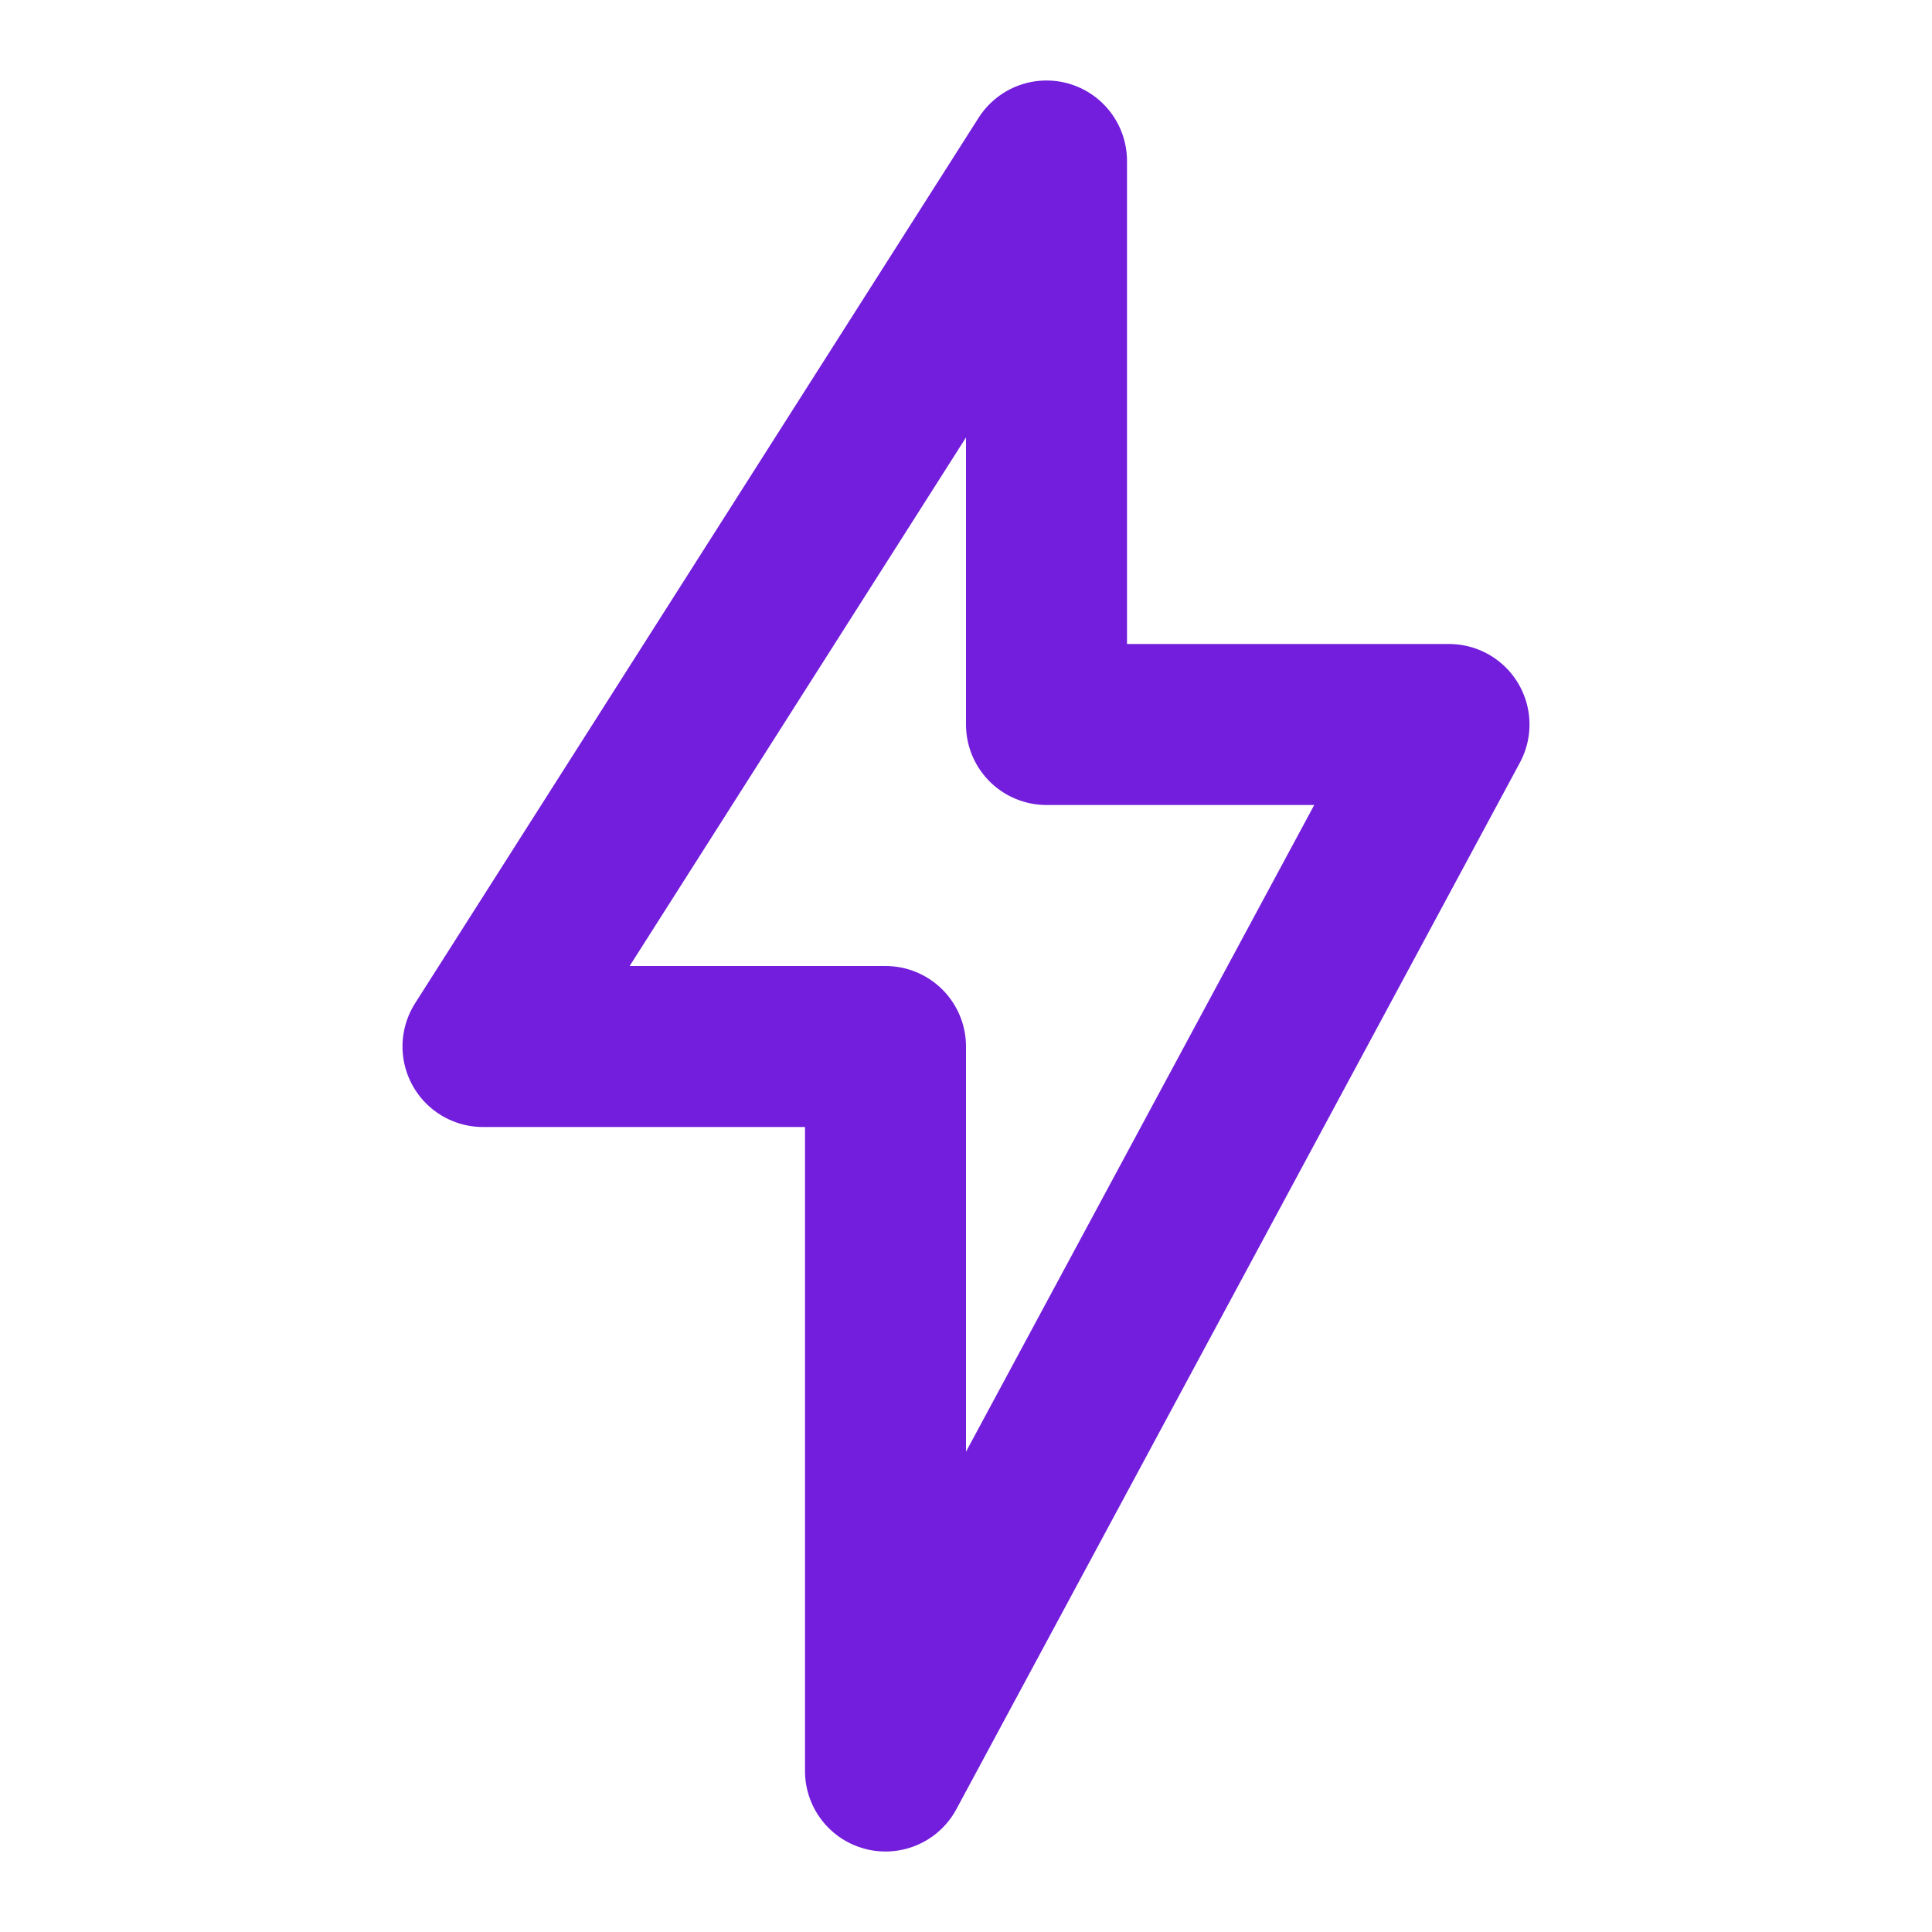 <svg xmlns="http://www.w3.org/2000/svg" width="24" height="24" fill="none" viewBox="0 0 24 24">
    <path stroke="#721EDC" stroke-linejoin="round" stroke-miterlimit="10" stroke-width="2" d="M11 22v-9H6l7-11v7h5l-7 13z"/>
</svg>
